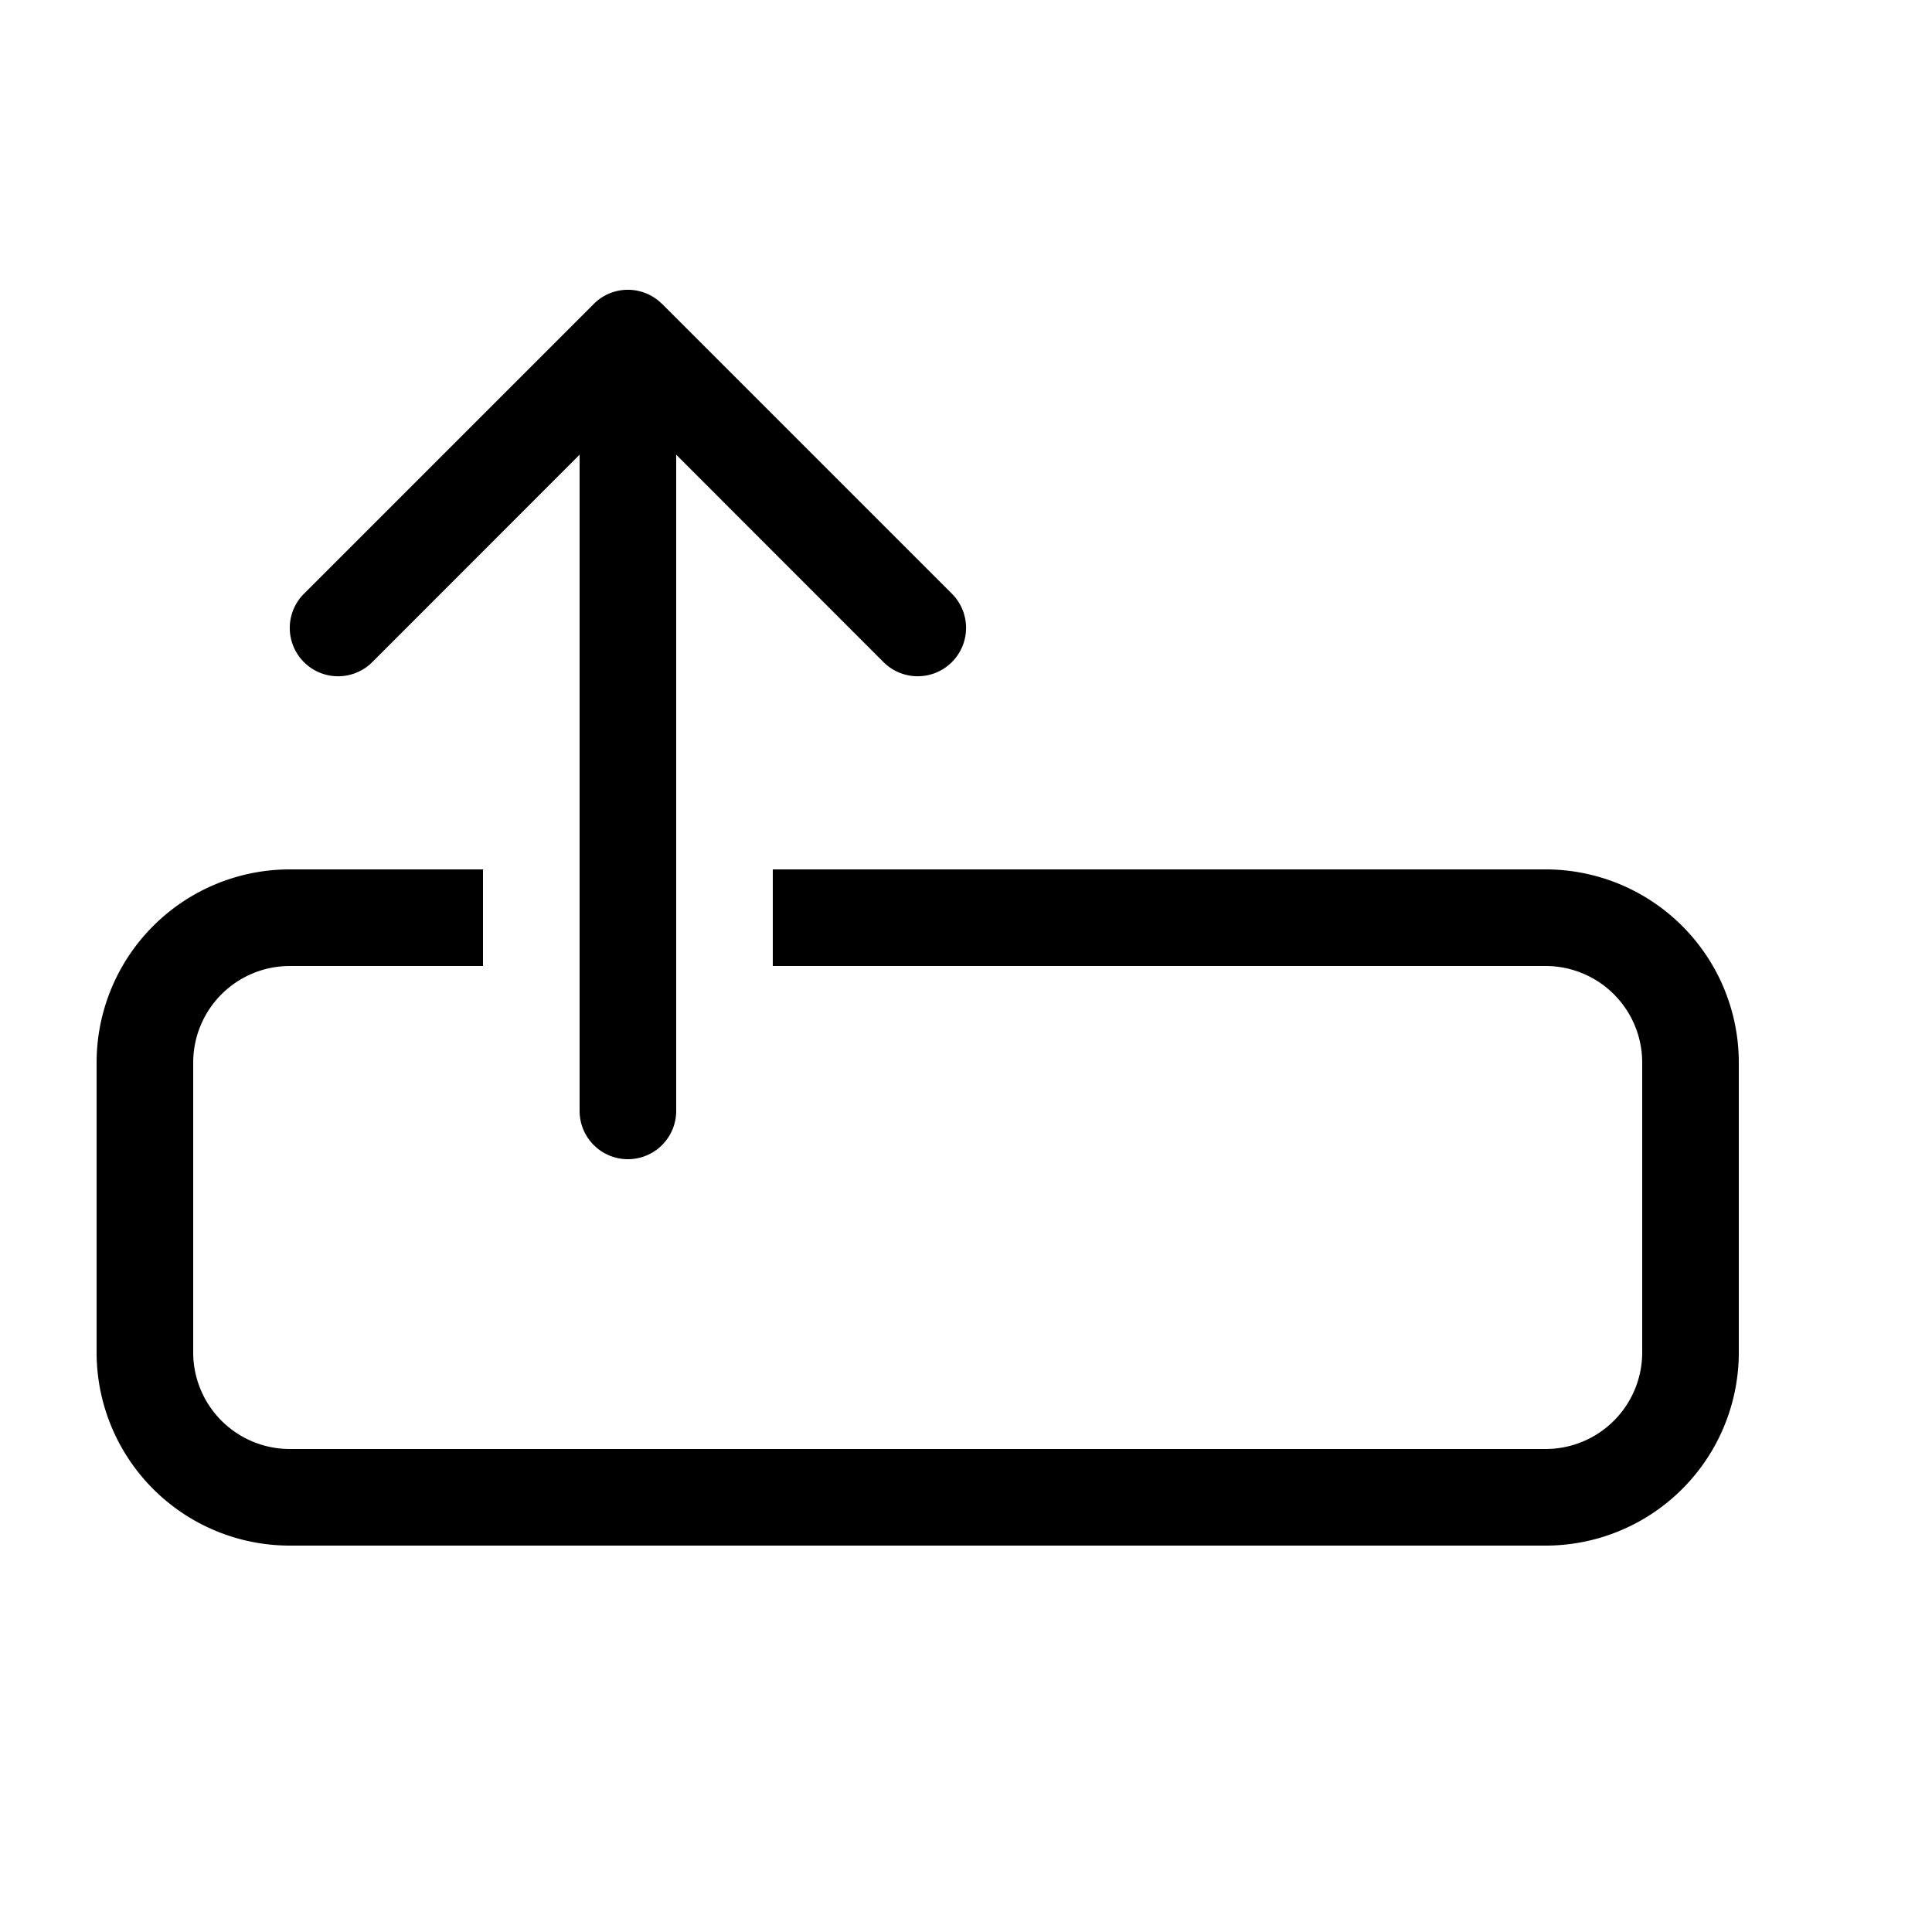 <svg xmlns="http://www.w3.org/2000/svg" width="20" height="20" fill="currentColor"><path d="M6.691 3.038a.498.498 0 0 0-.542.106l-.003.003-3 3a.5.5 0 1 0 .708.707L6 4.707V11.5a.5.5 0 0 0 1 0V4.707l2.146 2.147a.5.5 0 1 0 .708-.708l-3-3-.003-.002a.498.498 0 0 0-.16-.106Z"/><path d="M3 9h2v1H3a1 1 0 0 0-1 1v3a1 1 0 0 0 1 1h13a1 1 0 0 0 1-1v-3a1 1 0 0 0-1-1H8V9h8a2 2 0 0 1 2 2v3a2 2 0 0 1-2 2H3a2 2 0 0 1-2-2v-3a2 2 0 0 1 2-2Z"/></svg>